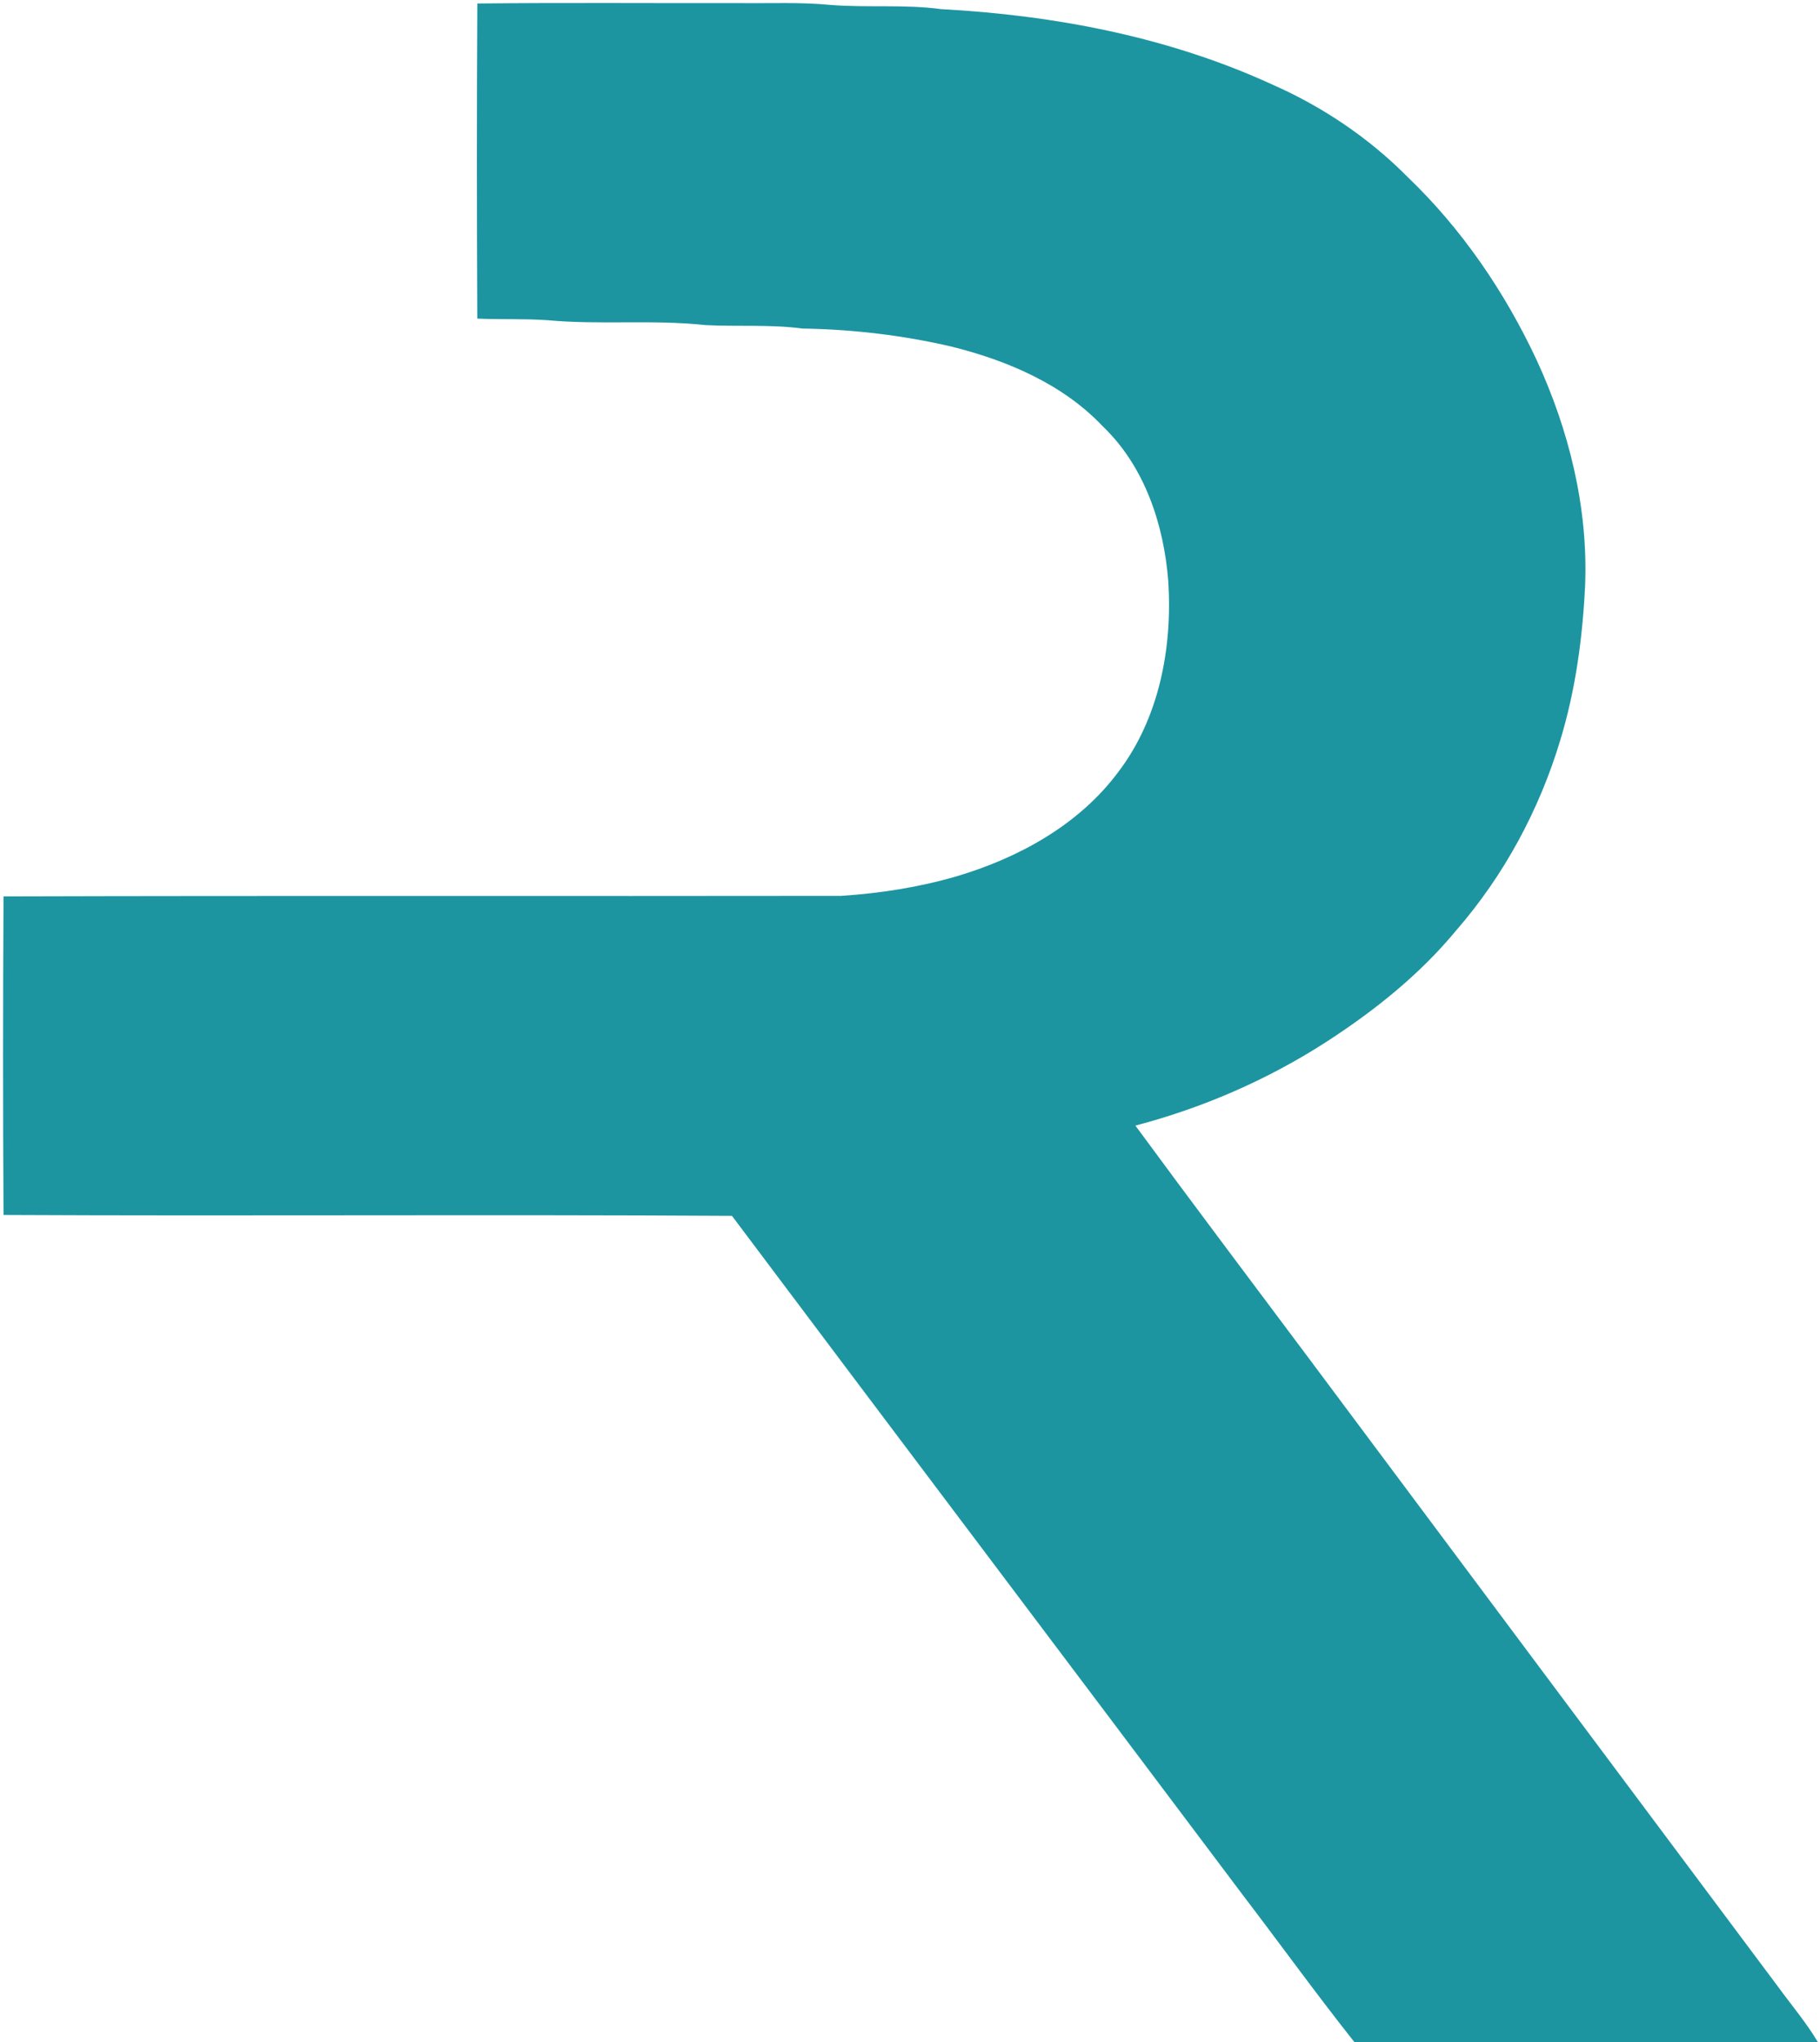 <?xml version="1.0" encoding="UTF-8" ?>
<!DOCTYPE svg PUBLIC "-//W3C//DTD SVG 1.1//EN" "http://www.w3.org/Graphics/SVG/1.1/DTD/svg11.dtd">
<svg width="526pt" height="590pt" viewBox="0 0 526 590" version="1.1" xmlns="http://www.w3.org/2000/svg">
<g id="#1c95a1ff">
<path fill="#1c95a1" opacity="1.00" d=" M 137.95 1.01 C 163.30 0.74 188.65 0.95 214.00 0.90 C 222.66 1.00 231.34 0.59 239.98 1.42 C 250.64 2.28 261.39 1.20 272.01 2.64 C 304.77 4.41 337.67 10.64 367.63 24.39 C 382.19 30.79 395.65 39.84 406.84 51.16 C 422.49 66.14 434.90 84.36 444.07 103.94 C 453.45 124.23 458.99 146.57 458.12 169.01 C 457.41 184.14 455.36 199.29 450.95 213.82 C 444.88 233.99 434.66 252.96 420.82 268.85 C 410.24 281.66 397.08 292.13 383.17 301.11 C 366.26 312.00 347.60 320.09 328.14 325.20 C 344.59 347.58 361.31 369.76 377.95 392.01 C 423.26 452.72 468.60 513.41 513.95 574.09 C 517.80 579.36 522.05 584.37 525.39 590.00 L 391.44 590.00 C 380.44 576.13 370.07 561.76 359.33 547.69 C 310.12 482.18 260.73 416.81 211.55 351.28 C 141.38 350.85 71.19 351.37 1.02 351.02 C 0.84 320.34 0.85 289.66 1.02 258.98 C 81.70 258.74 162.39 258.95 243.07 258.83 C 254.30 258.10 265.50 256.36 276.32 253.22 C 294.30 247.91 311.78 238.36 323.15 223.10 C 335.02 207.54 338.87 187.21 337.65 168.01 C 336.40 151.65 330.85 134.80 318.76 123.22 C 307.18 110.96 291.08 104.14 274.98 100.13 C 260.87 96.85 246.41 95.15 231.93 94.92 C 222.64 93.69 213.26 94.40 203.93 93.93 C 188.75 92.27 173.45 93.92 158.26 92.51 C 151.50 92.04 144.71 92.35 137.94 92.05 C 137.80 61.71 137.78 31.35 137.95 1.01 Z" />
</g>
</svg>
